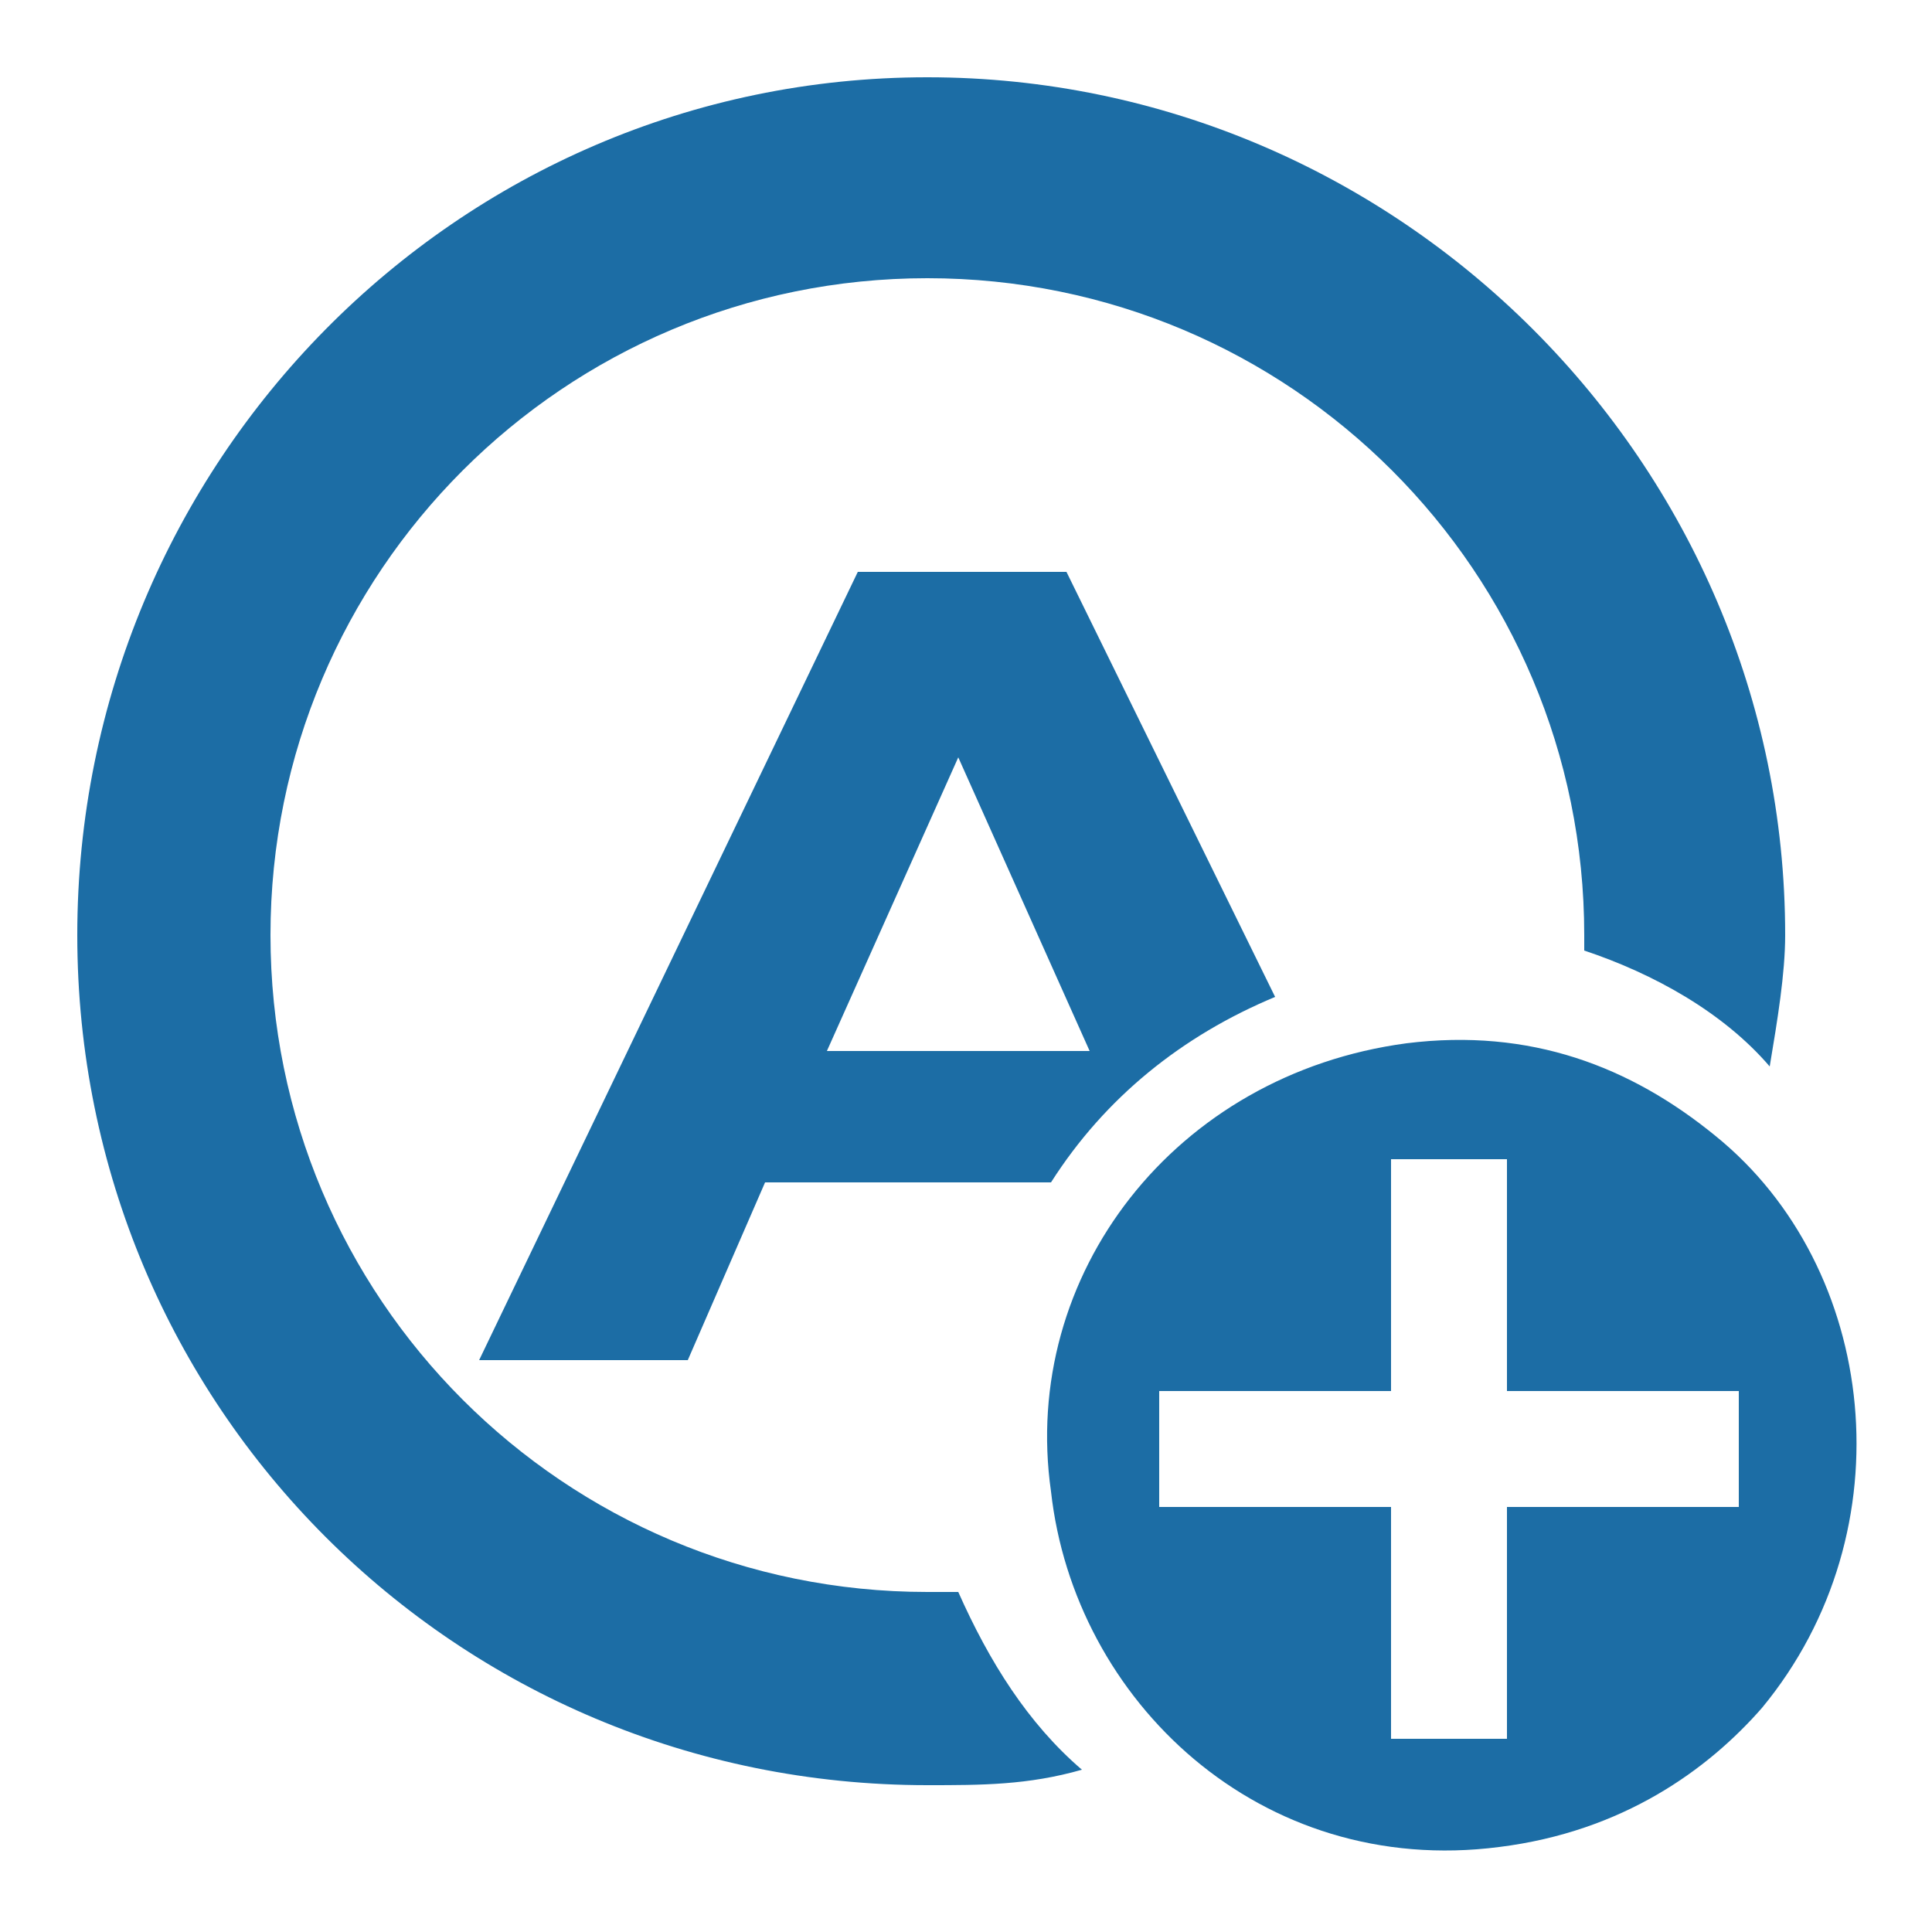 <svg width="38" height="38" viewBox="0 0 38 38" fill="none" xmlns="http://www.w3.org/2000/svg">
<path d="M20.672 23.256H15.048L13.528 26.752H9.424L16.872 11.248H20.976L25.08 19.608C23.256 20.368 21.736 21.584 20.672 23.256ZM21.432 20.672L18.848 14.896L16.264 20.672H21.432ZM18.24 1.52C8.968 1.52 1.52 9.12 1.52 18.392C1.52 27.664 8.968 35.112 18.24 35.112C19.304 35.112 20.216 35.112 21.28 34.808C20.216 33.896 19.456 32.68 18.848 31.312C18.696 31.312 18.544 31.312 18.24 31.312C11.096 31.312 5.32 25.536 5.32 18.392C5.32 11.248 11.096 5.472 18.24 5.472C25.384 5.472 31.16 11.248 31.16 18.392C31.16 18.544 31.16 18.544 31.16 18.696C32.528 19.152 33.896 19.912 34.808 20.976C34.96 20.064 35.112 19.152 35.112 18.392C35.112 9.12 27.512 1.52 18.24 1.52ZM27.36 22.8H29.64V27.36H34.2V29.64H29.64V34.2H27.36V29.64H22.8V27.36H27.36V23.104V22.8ZM27.664 20.52C23.104 21.128 20.064 25.08 20.672 29.336C21.128 33.44 24.776 36.936 29.488 36.328C31.92 36.024 33.592 34.808 34.656 33.592C37.544 30.096 36.936 24.928 33.744 22.344C32.072 20.976 30.096 20.216 27.664 20.52Z" fill="#1C6DA5"/>
</svg>
